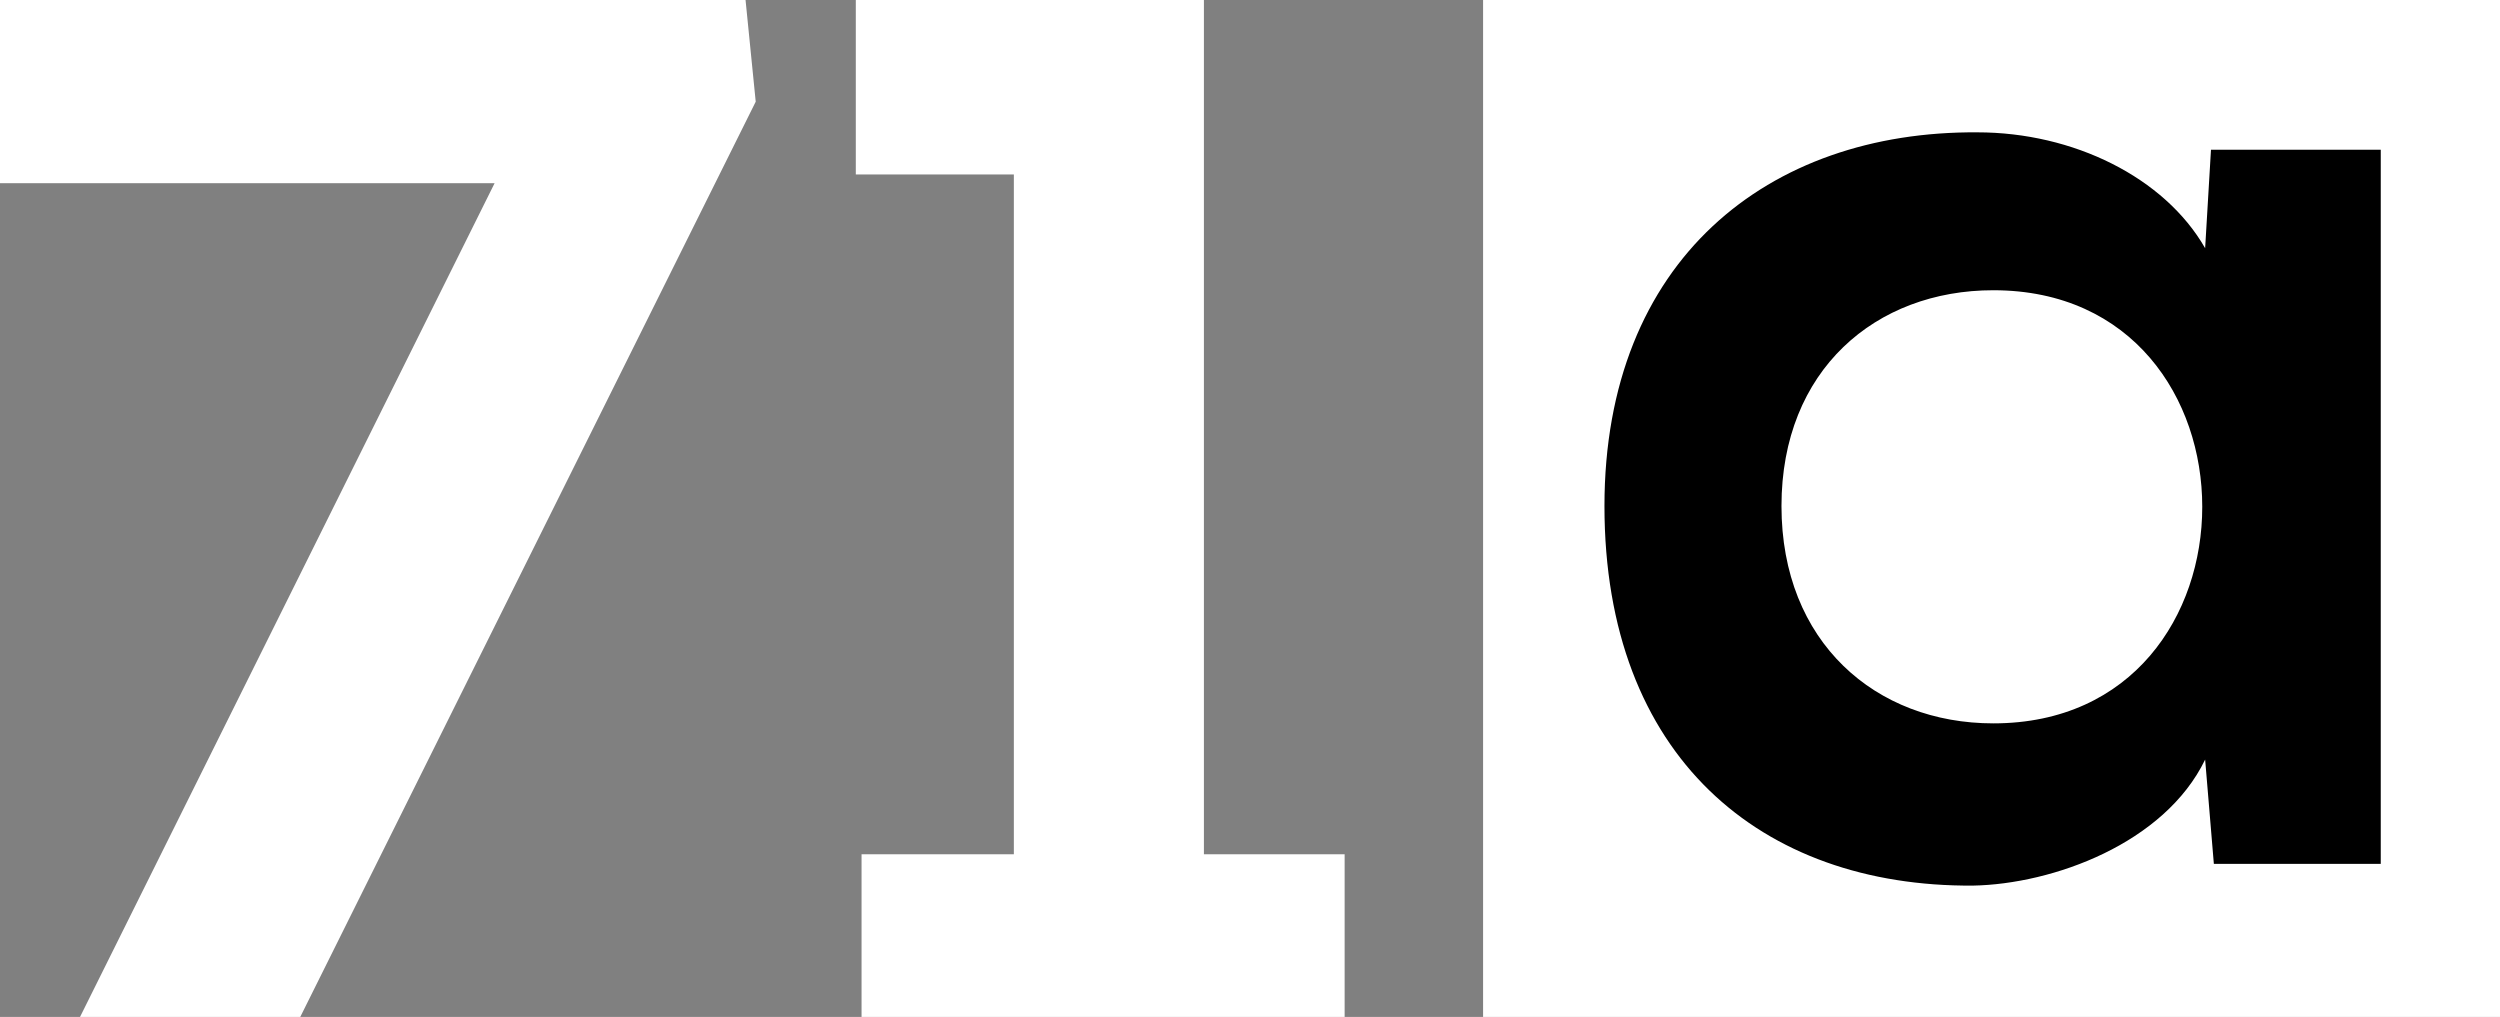 <svg xmlns="http://www.w3.org/2000/svg" viewBox="0 0 531.02 216"><rect x="0" y="0" width="531.02" height="216" fill="#808080" stroke="none"/><defs><style>.cls-1{fill:#fff;}</style></defs><g id="Layer_2" data-name="Layer 2"><g id="Layer_2-2" data-name="Layer 2"><g id="Logo"><g id="a"><rect class="cls-1" x="315.02" width="216" height="216"/><path d="M469.63,31.8h36.06V183.49H470.24l-1.85-22.15c-8.63,17.84-32.36,26.46-49.31,26.77-45,.31-78.28-27.39-78.28-80.62,0-52.31,34.82-79.69,79.21-79.38,20.34,0,39.75,9.53,48.38,24.61ZM378.4,107.49c0,28.92,20,46.16,45,46.16,59.17,0,59.17-92,0-92C398.43,61.64,378.4,78.57,378.4,107.49Z"/></g><g id="_71" data-name="71"><path class="cls-1" d="M17,216,105.06,38.91H0V0H158.36l2.16,21.6L63.78,216Z"/><path class="cls-1" d="M183,181.45h32.35V37.06H181.78V0h73.94V181.45h29.89V216H183Z"/></g></g></g></g></svg>